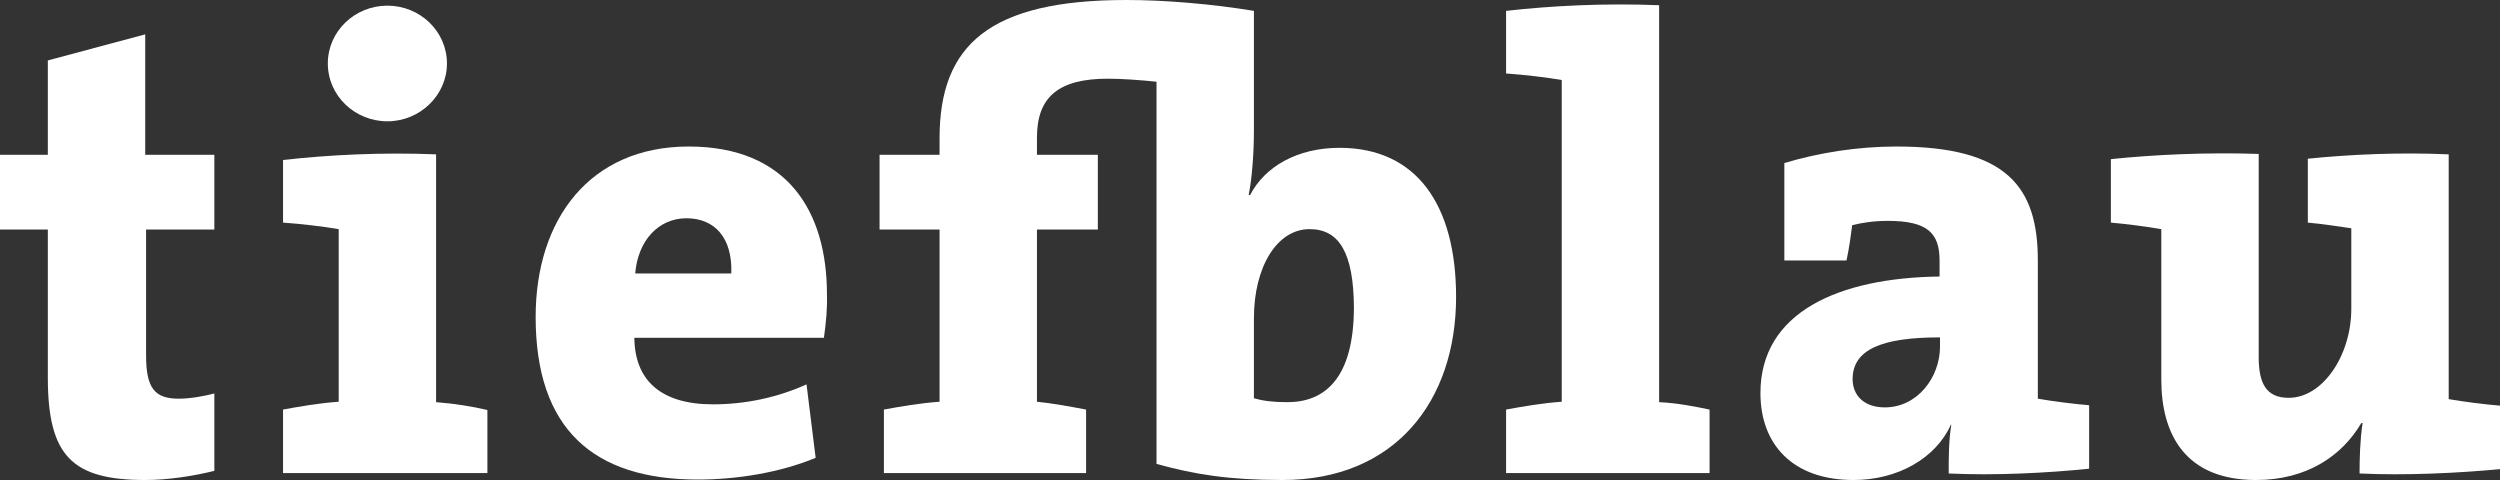 <?xml version="1.0" encoding="UTF-8"?>
<svg id="Layer_2" data-name="Layer 2" xmlns="http://www.w3.org/2000/svg" viewBox="0 0 575 110.4">
  <rect x="0" y="0" width="575" height="110.4" fill="#333333" stroke="none"/>
  <defs>
    <style>
      .cls-1 {
        fill: #fff;
      }
    </style>
  </defs>
  <g id="Layer_1-2" data-name="Layer 1">
    <g>
      <path class="cls-1" d="M33.4,110.4c-16.9,0-22.4-5.6-22.4-23.6v-34H0v-17.2h11V13.9l22.4-6v27.7h15.9v17.2h-15.7v28.9c0,7.5,1.9,10,7.5,10,2.7,0,5.9-.6,8.2-1.2v17.8c-4.9,1.2-10.6,2.1-15.9,2.1Z"/>
      <path class="cls-1" d="M65.1,108.8v-14.6c3.8-.7,8.4-1.5,12.8-1.8v-39.7c-3.5-.6-8.5-1.2-12.8-1.5v-14.4c10.6-1.2,22.8-1.8,35.2-1.3v57c4.1.3,8.4,1,11.8,1.8v14.5h-47ZM89.1,27.9c-7.5,0-13.7-5.9-13.7-13.3s6.2-13.3,13.7-13.3,13.7,5.9,13.7,13.3c0,7.3-6.2,13.3-13.7,13.3Z"/>
      <path class="cls-1" d="M189.5,77.7h-43.6c.1,9.7,6,15.3,18.1,15.3,7.2,0,14.7-1.5,21.5-4.6l2.1,16.9c-8.2,3.4-18.1,5-27.1,5-24,0-37.3-11.6-37.3-37.4,0-22.5,12.5-39.2,35.2-39.2s31.8,14.9,31.8,34c.1,3.2-.2,6.5-.7,10ZM157.9,50.2c-6.5,0-11.2,5.2-11.8,12.7h22.1c.3-8.3-3.9-12.7-10.3-12.7Z"/>
      <path class="cls-1" d="M249.8,94.2v14.6h-46.5v-14.6c3.8-.7,8.4-1.5,12.8-1.8v-39.6h-13.8v-17.2h13.8v-3.8c0-21.5,11.5-31.8,43-31.8,8.7,0,19.6.9,29.3,2.5v27.7c0,4.6-.4,10.8-1.2,14.6l.3.1c3.4-6.6,10.9-10.9,20.6-10.9,17.7,0,26.8,13.1,26.8,34.3,0,24-14.1,42.1-39.9,42.1-12.5,0-20.3-1.3-29-3.7V18.8c-3.7-.4-8.1-.7-11.2-.7-11.2,0-16.3,4.1-16.3,13.5v4h14v17.2h-14v39.6c3.2.3,7.6,1.1,11.3,1.8ZM301.2,52.7c-7.5,0-12.8,8.7-12.8,20.5v18.4c2.1.6,4.3.9,7.7.9,8.7,0,15.3-5.6,15.3-21.9-.1-12.3-3.3-17.9-10.2-17.9Z"/>
      <path class="cls-1" d="M393.2,94.2v14.6h-46.8v-14.6c3.8-.7,8.4-1.5,12.8-1.8V18.4c-3.5-.6-8.5-1.2-12.8-1.5V2.5c10.6-1.2,22.8-1.8,35.2-1.3v91.3c4.3.2,8.2,1,11.6,1.7Z"/>
      <path class="cls-1" d="M448.2,108.9c0-3.7,0-7.5.6-11.2h-.1c-3.5,7.7-12.2,12.7-22.4,12.7-14,0-21.4-8.2-21.4-20,0-18.6,18-26.5,41.2-26.8v-3.7c0-6.3-2.8-9.1-11.9-9.1-3.1,0-5.9.4-8.2,1-.3,2.4-.7,5.3-1.3,8.1h-14.3v-22.4c8-2.4,16.9-3.8,25.8-3.8,25.5,0,32.5,9.4,32.5,26.2v31.8c3.5.6,8.1,1.2,11.8,1.5v14.6c-9.7,1-21.7,1.6-32.3,1.1ZM446.1,77.6c-13.3,0-20,2.8-20,9.6,0,3.8,2.7,6.5,7.4,6.5,7.5,0,12.7-6.9,12.7-14v-2.1h-.1Z"/>
      <path class="cls-1" d="M542.7,108.9c0-3.2.1-7.8.7-11.6h-.3c-4.4,7.5-12.5,13.1-24.2,13.1-16.3,0-21.8-10.5-21.8-23.1v-34.6c-3.5-.6-8.1-1.2-11.6-1.5v-14.6c9.6-1,21.6-1.6,34-1.2v46.7c0,5.9,1.6,9.4,6.9,9.4,7.8,0,14.4-9.7,14.4-20.5v-18.5c-2.8-.4-6.6-1-10-1.3v-14.7c9.9-1,21.1-1.5,32.4-1v56.3c3.5.6,8.1,1.2,11.8,1.5v14.6c-9.5.9-21.7,1.5-32.3,1Z"/>
    </g>
  </g>
</svg>